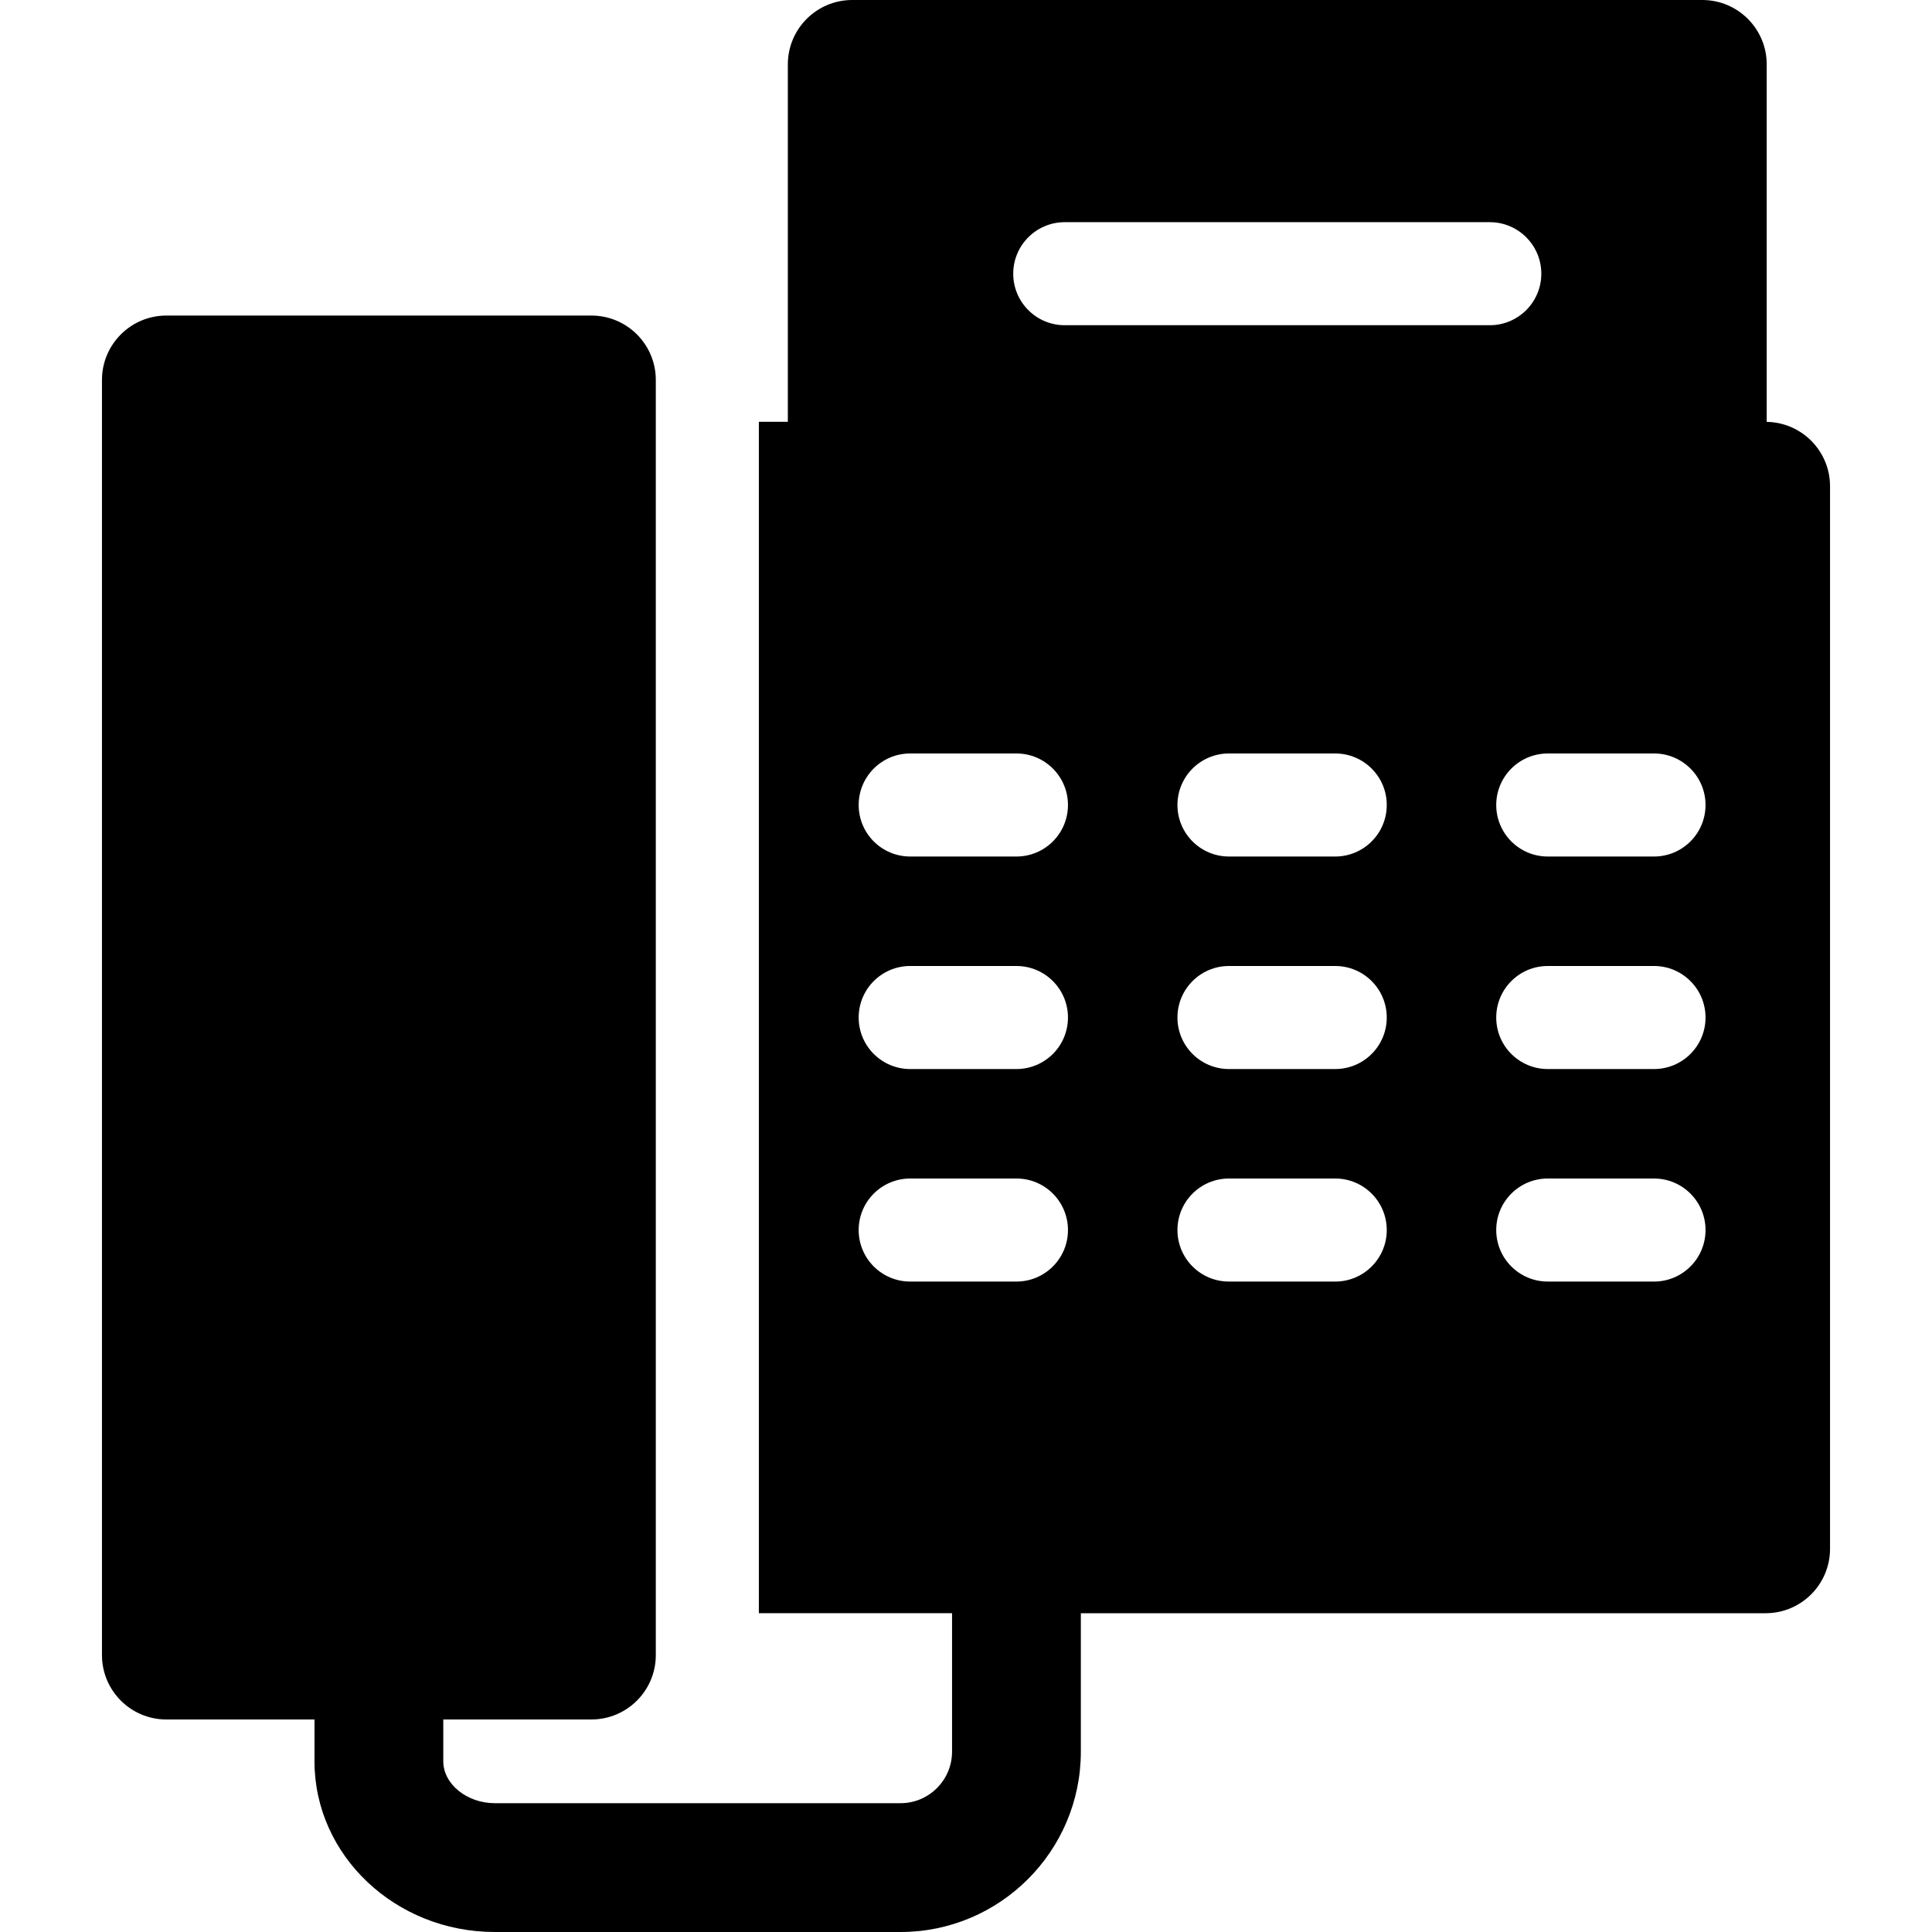 <?xml version="1.0" encoding="iso-8859-1"?>
<!-- Generator: Adobe Illustrator 18.0.0, SVG Export Plug-In . SVG Version: 6.00 Build 0)  -->
<!DOCTYPE svg PUBLIC "-//W3C//DTD SVG 1.1//EN" "http://www.w3.org/Graphics/SVG/1.1/DTD/svg11.dtd">
<svg version="1.1" id="Capa_1" xmlns="http://www.w3.org/2000/svg" xmlns:xlink="http://www.w3.org/1999/xlink" x="0px" y="0px"
	 viewBox="0 0 297 297" style="enable-background:new 0 0 297 297;" xml:space="preserve">
<path d="M271.591,64.854V9.9c0-5.468-4.434-9.9-9.9-9.9h-130.68c-5.467,0-9.9,4.433-9.9,9.9v54.944h-4.455v183.15h29.699v21.285
	c0,4.367-3.553,7.92-7.92,7.92H76.065c-4.293,0-7.92-2.947-7.92-6.436v-6.434h22.77c5.467,0,9.9-4.433,9.9-9.9V58.41
	c0-5.468-4.434-9.9-9.9-9.9h-65.34c-5.467,0-9.9,4.433-9.9,9.9v196.02c0,5.468,4.434,9.9,9.9,9.9h22.77v6.434
	C48.345,285.231,60.78,297,76.065,297h62.369c15.285,0,27.721-12.435,27.721-27.72v-21.285h105.27c5.467,0,9.9-4.433,9.9-9.9V74.745
	C281.325,69.334,276.979,64.942,271.591,64.854z M156.255,197.01h-16.334c-4.375,0-7.92-3.546-7.92-7.92
	c0-4.374,3.545-7.92,7.92-7.92h16.334c4.375,0,7.92,3.546,7.92,7.92C164.175,193.464,160.63,197.01,156.255,197.01z M156.255,164.34
	h-16.334c-4.375,0-7.92-3.546-7.92-7.92c0-4.374,3.545-7.92,7.92-7.92h16.334c4.375,0,7.92,3.546,7.92,7.92
	C164.175,160.794,160.63,164.34,156.255,164.34z M156.255,131.67h-16.334c-4.375,0-7.92-3.546-7.92-7.92
	c0-4.374,3.545-7.92,7.92-7.92h16.334c4.375,0,7.92,3.546,7.92,7.92C164.175,128.124,160.63,131.67,156.255,131.67z M205.261,197.01
	h-16.336c-4.373,0-7.92-3.546-7.92-7.92c0-4.374,3.547-7.92,7.92-7.92h16.336c4.373,0,7.92,3.546,7.92,7.92
	C213.181,193.464,209.634,197.01,205.261,197.01z M205.261,164.34h-16.336c-4.373,0-7.92-3.546-7.92-7.92
	c0-4.374,3.547-7.92,7.92-7.92h16.336c4.373,0,7.92,3.546,7.92,7.92C213.181,160.794,209.634,164.34,205.261,164.34z
	 M205.261,131.67h-16.336c-4.373,0-7.92-3.546-7.92-7.92c0-4.374,3.547-7.92,7.92-7.92h16.336c4.373,0,7.92,3.546,7.92,7.92
	C213.181,128.124,209.634,131.67,205.261,131.67z M163.681,49.995c-4.375,0-7.92-3.546-7.92-7.92s3.545-7.92,7.92-7.92h65.34
	c4.373,0,7.92,3.546,7.92,7.92s-3.547,7.92-7.92,7.92H163.681z M254.265,197.01h-16.334c-4.375,0-7.92-3.546-7.92-7.92
	c0-4.374,3.545-7.92,7.92-7.92h16.334c4.375,0,7.92,3.546,7.92,7.92C262.185,193.464,258.64,197.01,254.265,197.01z M254.265,164.34
	h-16.334c-4.375,0-7.92-3.546-7.92-7.92c0-4.374,3.545-7.92,7.92-7.92h16.334c4.375,0,7.92,3.546,7.92,7.92
	C262.185,160.794,258.64,164.34,254.265,164.34z M254.265,131.67h-16.334c-4.375,0-7.92-3.546-7.92-7.92
	c0-4.374,3.545-7.92,7.92-7.92h16.334c4.375,0,7.92,3.546,7.92,7.92C262.185,128.124,258.64,131.67,254.265,131.67z"/>
<g>
</g>
<g>
</g>
<g>
</g>
<g>
</g>
<g>
</g>
<g>
</g>
<g>
</g>
<g>
</g>
<g>
</g>
<g>
</g>
<g>
</g>
<g>
</g>
<g>
</g>
<g>
</g>
<g>
</g>
</svg>
